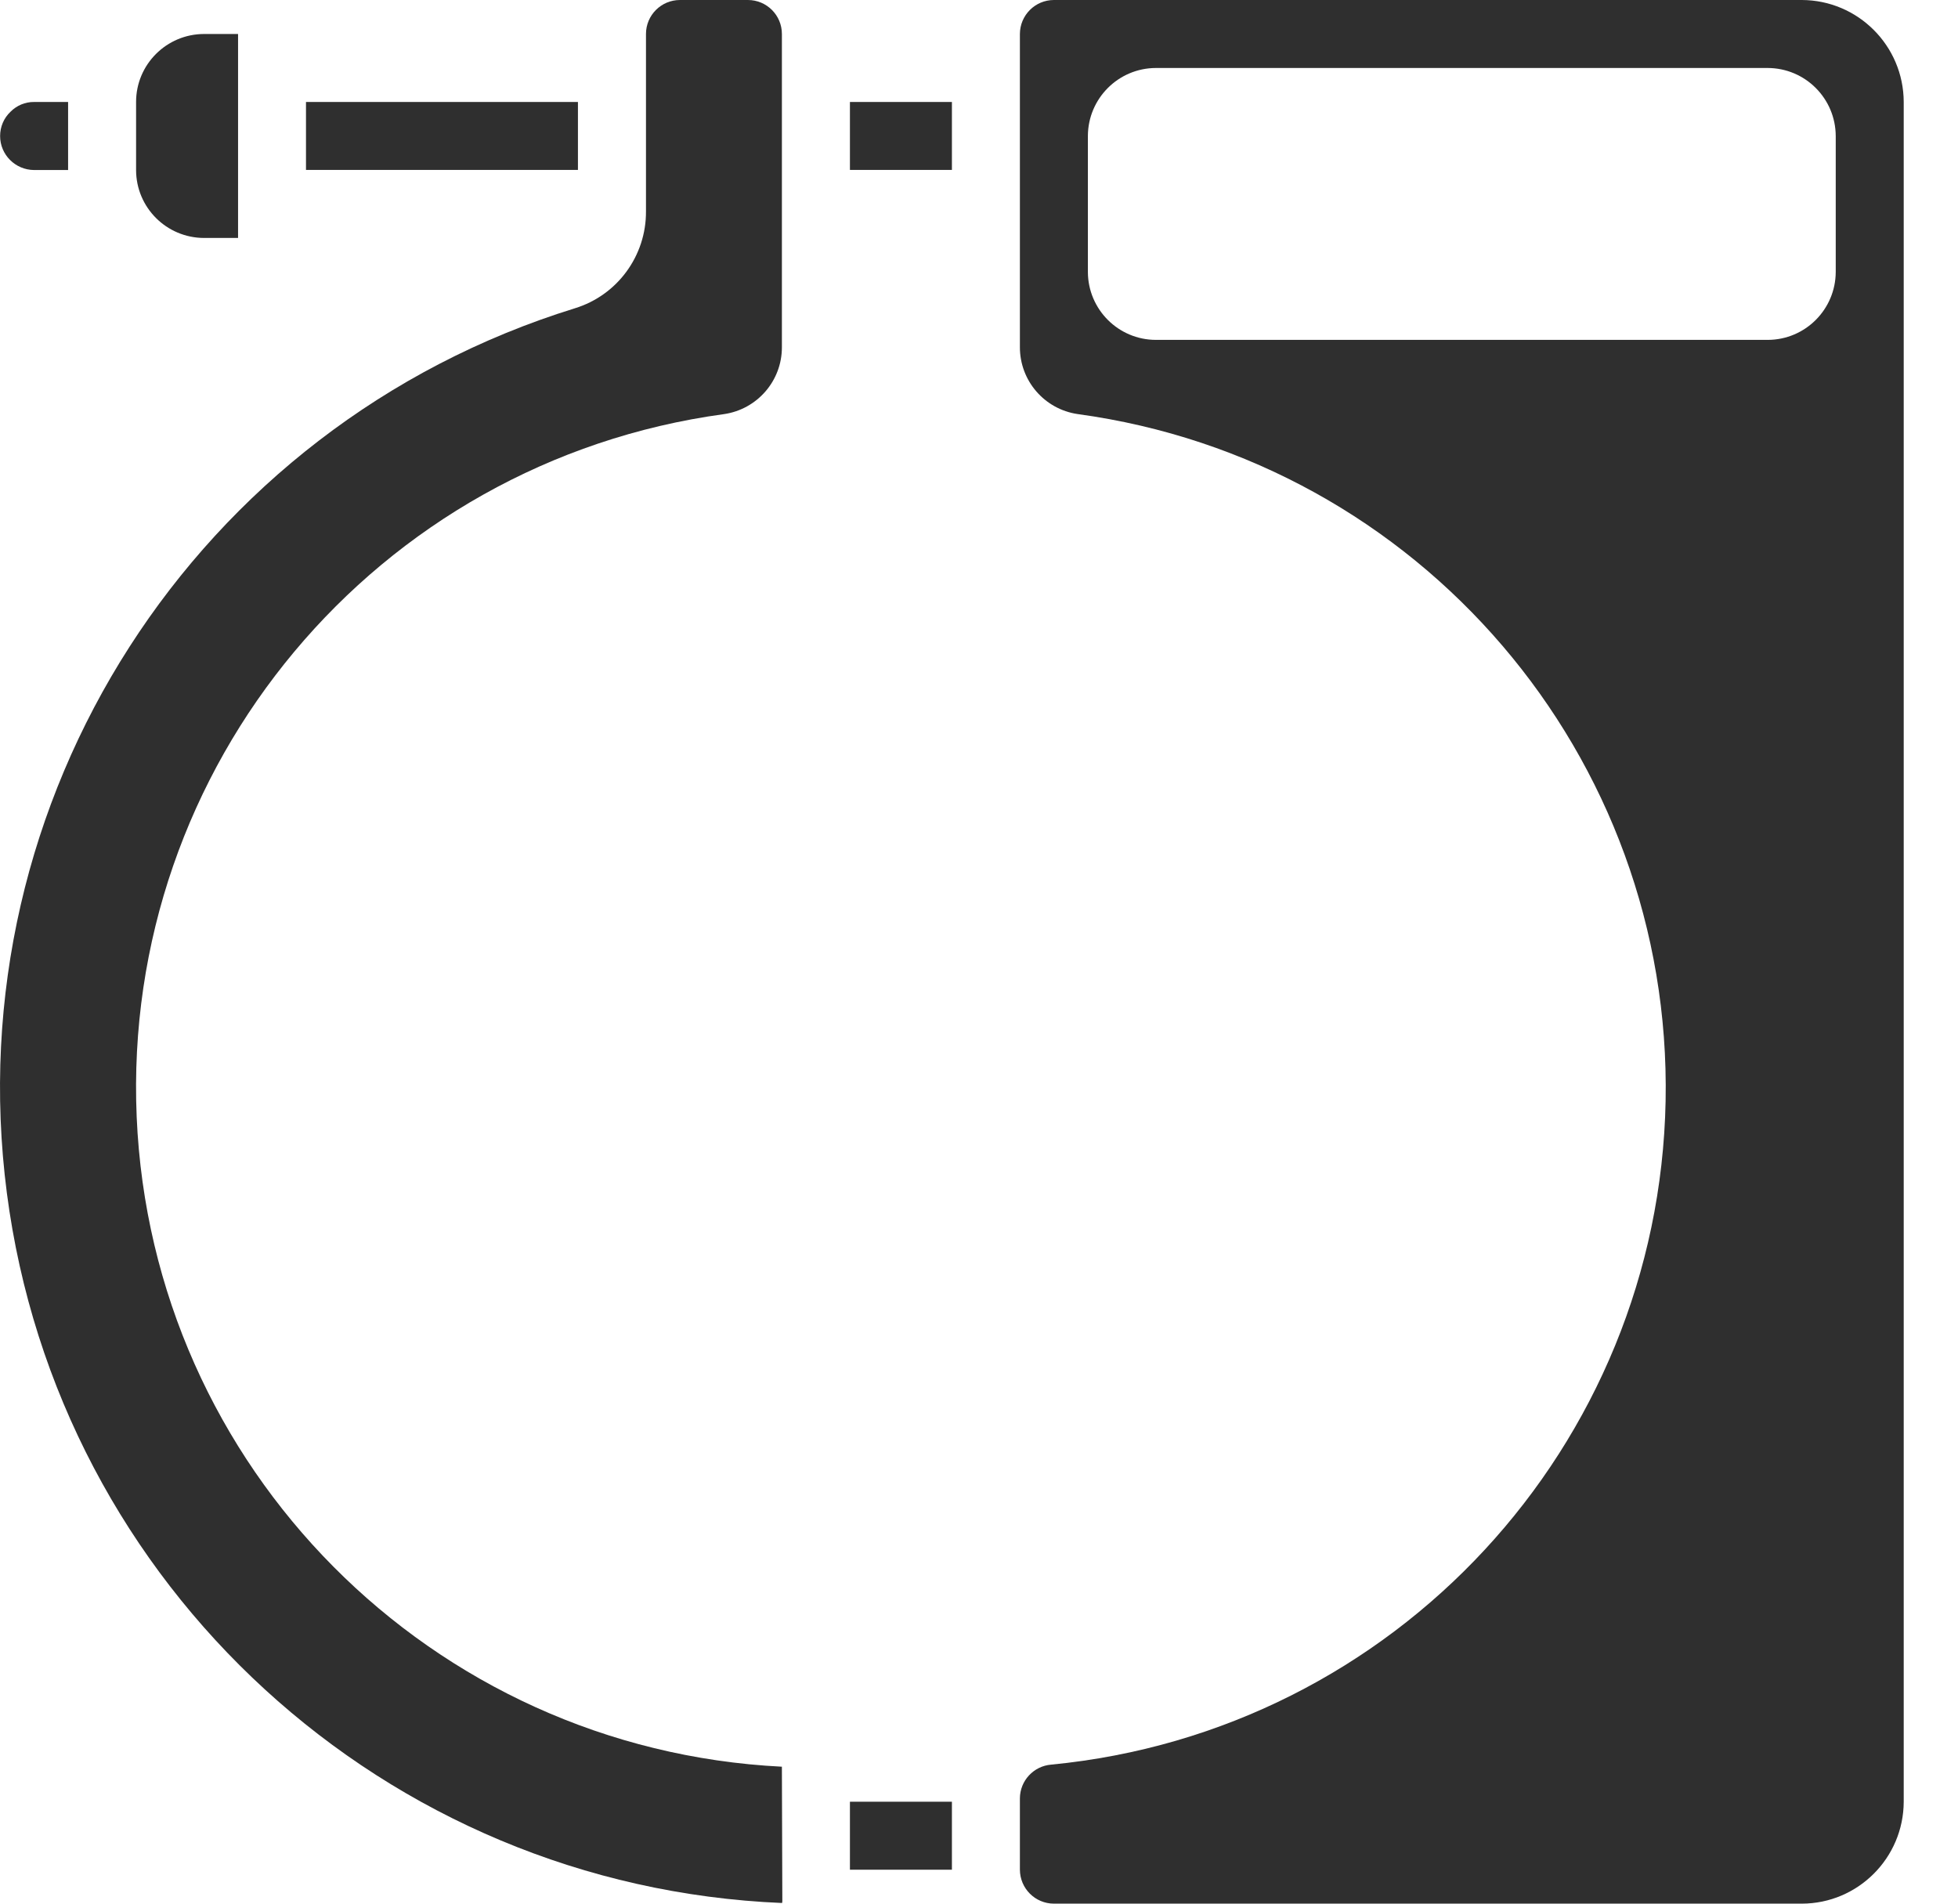 <svg width="36" height="35" viewBox="0 0 36 35" fill="none" xmlns="http://www.w3.org/2000/svg">
<path d="M14.376 32.499V32.482C7.93 32.16 2.789 26.981 2.513 20.534C2.237 14.085 6.915 8.486 13.311 7.614C13.924 7.525 14.378 7 14.376 6.382V0.625C14.376 0.28 14.097 0 13.751 0H12.502C12.156 0 11.877 0.28 11.877 0.625V3.884C11.883 4.702 11.352 5.428 10.57 5.668C3.594 7.826 -0.814 14.692 0.126 21.933C1.067 29.172 7.084 34.684 14.379 34.988C14.379 34.977 14.384 34.969 14.384 34.958L14.376 32.501L14.376 32.499Z" fill="#2F2F2F"/>
<path d="M15.627 1.875H17.502V3.124H15.627V1.875Z" fill="#2F2F2F"/>
<path d="M3.752 4.375H4.377V0.625H3.752C3.062 0.626 2.502 1.185 2.502 1.874V3.125C2.502 3.815 3.062 4.374 3.752 4.375V4.375Z" fill="#2F2F2F"/>
<path d="M5.626 1.875H10.626V3.124H5.626V1.875Z" fill="#2F2F2F"/>
<path d="M0.627 3.126H1.252V1.875H0.627C0.464 1.873 0.307 1.939 0.193 2.055C0.07 2.171 0.002 2.331 0.002 2.501C0.002 2.845 0.282 3.124 0.627 3.126L0.627 3.126Z" fill="#2F2F2F"/>
<path d="M15.627 33.126H17.502V34.376H15.627V33.126Z" fill="#2F2F2F"/>
<path d="M33.127 0H19.376C19.032 0.001 18.753 0.28 18.752 0.625V6.381C18.75 6.999 19.203 7.524 19.814 7.613C26.102 8.47 30.748 13.902 30.624 20.245C30.5 26.589 25.642 31.834 19.327 32.444C19.005 32.47 18.754 32.739 18.752 33.063V34.375C18.753 34.72 19.032 34.999 19.377 35H33.128C34.161 34.998 34.999 34.16 35.002 33.126V1.875C34.999 0.841 34.161 0.003 33.128 0L33.127 0ZM33.752 5C33.749 5.689 33.192 6.248 32.501 6.249H21.252C20.563 6.248 20.004 5.689 20.002 5V2.501C20.004 1.81 20.563 1.252 21.252 1.25H32.501C33.192 1.252 33.749 1.81 33.752 2.501V5Z" fill="#2F2F2F"/>
</svg>
